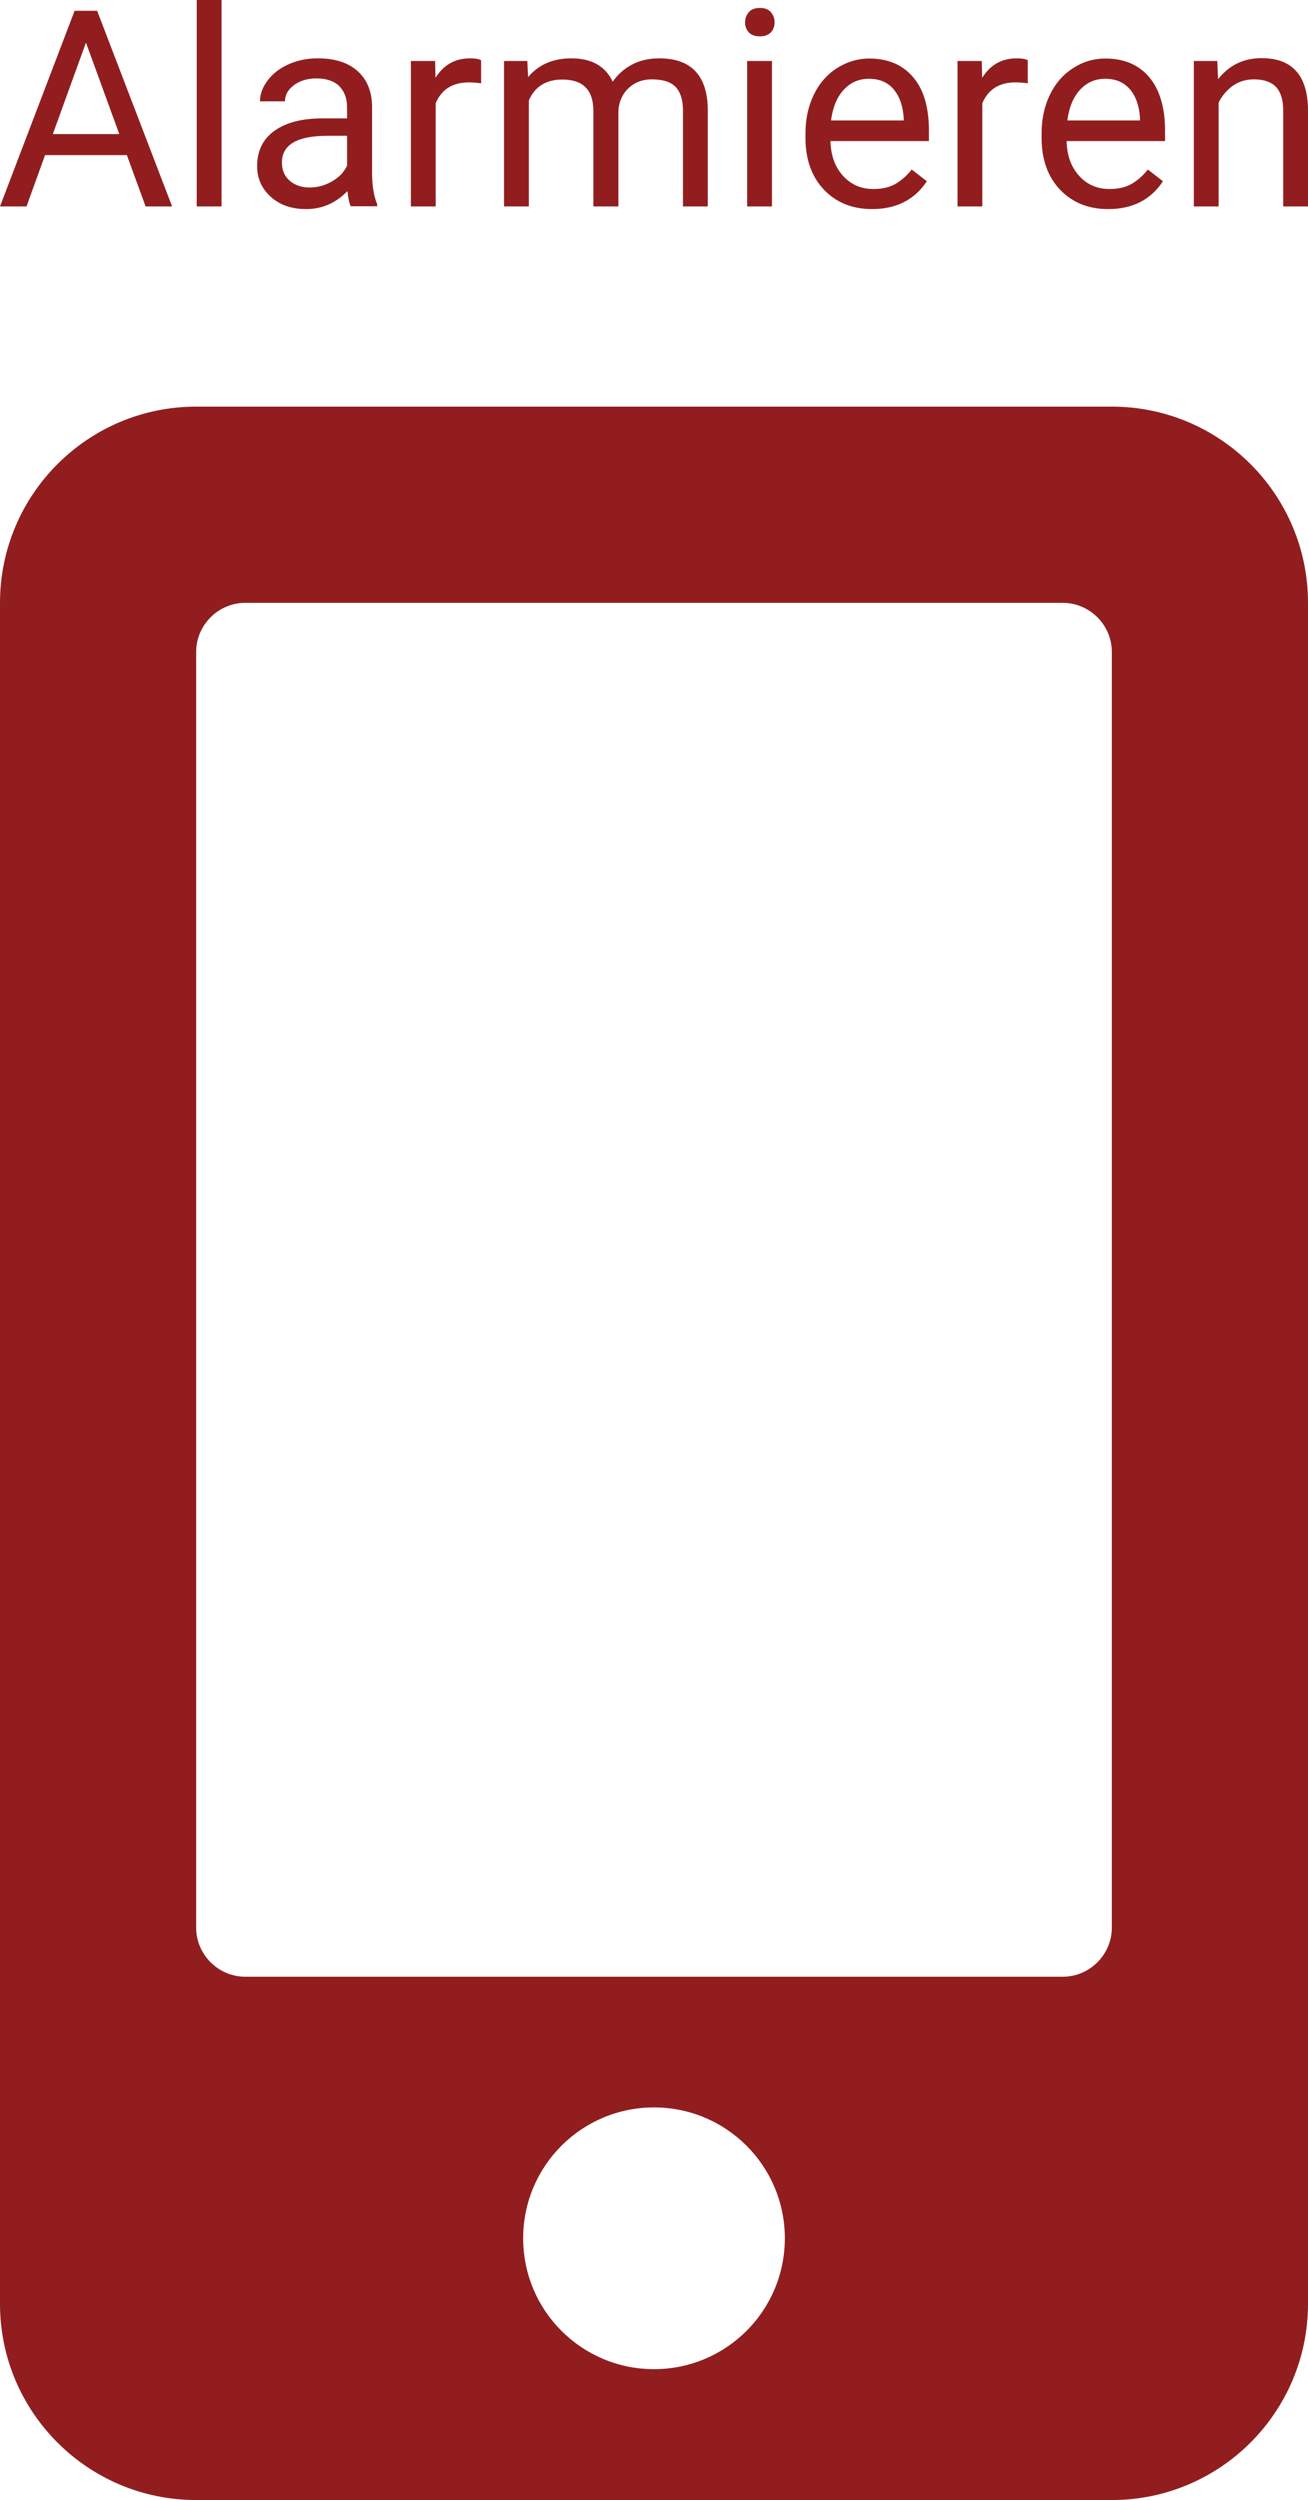 <?xml version="1.0" encoding="utf-8"?>
<!-- Generator: Adobe Illustrator 25.2.1, SVG Export Plug-In . SVG Version: 6.00 Build 0)  -->
<svg version="1.1" id="Ebene_1" focusable="false" xmlns="http://www.w3.org/2000/svg" xmlns:xlink="http://www.w3.org/1999/xlink"
	 x="0px" y="0px" viewBox="0 0 690.8 1320" style="enable-background:new 0 0 690.8 1320;" xml:space="preserve">
<style type="text/css">
	.st0{fill:#911D1F;}
</style>
<path class="st0" d="M587.2,214.7H103.6C46.4,214.7,0,261.1,0,318.3v898.1c0,57.2,46.4,103.6,103.6,103.6h483.6
	c57.2,0,103.6-46.4,103.6-103.6V318.3C690.8,261.1,644.4,214.7,587.2,214.7z M345.4,1250.9c-38.2,0-69.1-30.9-69.1-69.1
	s30.9-69.1,69.1-69.1s69.1,30.9,69.1,69.1S383.6,1250.9,345.4,1250.9z M587.2,1017.8c0,14.2-11.7,25.9-25.9,25.9H129.5
	c-14.2,0-25.9-11.7-25.9-25.9V344.2c0-14.2,11.7-25.9,25.9-25.9h431.8c14.2,0,25.9,11.7,25.9,25.9V1017.8z"/>
<g>
	<path class="st0" d="M67,81.9H23.8L14,109H0L39.4,5.7h11.9L90.9,109h-14L67,81.9z M27.9,70.8H63L45.4,22.5L27.9,70.8z"/>
	<path class="st0" d="M117,109h-13.1V0H117V109z"/>
	<path class="st0" d="M185.3,109c-0.8-1.5-1.4-4.2-1.8-8.1c-6.1,6.3-13.4,9.5-21.8,9.5c-7.6,0-13.8-2.1-18.6-6.4
		c-4.8-4.3-7.3-9.7-7.3-16.3c0-8,3-14.2,9.1-18.6s14.6-6.6,25.6-6.6h12.8v-6c0-4.6-1.4-8.2-4.1-11c-2.7-2.7-6.8-4.1-12.1-4.1
		c-4.7,0-8.6,1.2-11.8,3.5c-3.2,2.4-4.8,5.2-4.8,8.6h-13.2c0-3.8,1.4-7.5,4.1-11.1c2.7-3.6,6.4-6.4,11.1-8.5s9.8-3.1,15.4-3.1
		c8.8,0,15.8,2.2,20.8,6.6s7.6,10.5,7.8,18.3V91c0,7,0.9,12.6,2.7,16.8v1.1H185.3z M163.6,99c4.1,0,8-1.1,11.7-3.2
		c3.7-2.1,6.4-4.9,8-8.3V71.7H173c-16.1,0-24.1,4.7-24.1,14.1c0,4.1,1.4,7.3,4.1,9.6C155.7,97.8,159.3,99,163.6,99z"/>
	<path class="st0" d="M254.1,44c-2-0.3-4.1-0.5-6.5-0.5c-8.6,0-14.4,3.7-17.5,11V109H217V32.2h12.8l0.2,8.9
		c4.3-6.9,10.4-10.3,18.3-10.3c2.6,0,4.5,0.3,5.8,1V44z"/>
	<path class="st0" d="M278.5,32.2l0.4,8.5c5.6-6.6,13.2-9.9,22.8-9.9c10.7,0,18,4.1,21.9,12.3c2.6-3.7,5.9-6.7,10-8.9
		s8.9-3.4,14.5-3.4c16.8,0,25.4,8.9,25.7,26.7V109h-13.1V58.3c0-5.5-1.3-9.6-3.8-12.3s-6.7-4.1-12.6-4.1c-4.9,0-8.9,1.5-12.1,4.4
		c-3.2,2.9-5.1,6.8-5.6,11.7V109h-13.2V58.7c0-11.2-5.5-16.7-16.4-16.7c-8.6,0-14.5,3.7-17.7,11v56h-13.1V32.2H278.5z"/>
	<path class="st0" d="M393.5,11.8c0-2.1,0.7-3.9,2-5.4c1.3-1.5,3.2-2.2,5.8-2.2c2.6,0,4.5,0.7,5.8,2.2s2,3.3,2,5.4s-0.7,3.9-2,5.3
		c-1.3,1.4-3.3,2.1-5.8,2.1c-2.6,0-4.5-0.7-5.8-2.1C394.2,15.7,393.5,14,393.5,11.8z M407.7,109h-13.1V32.2h13.1V109z"/>
	<path class="st0" d="M460.6,110.4c-10.4,0-18.9-3.4-25.4-10.2c-6.5-6.8-9.8-16-9.8-27.4v-2.4c0-7.6,1.5-14.4,4.4-20.4
		c2.9-6,7-10.7,12.2-14s10.9-5.1,17-5.1c10,0,17.7,3.3,23.3,9.9s8.3,16,8.3,28.2v5.5h-52c0.2,7.6,2.4,13.7,6.6,18.3
		c4.2,4.7,9.6,7,16.1,7c4.6,0,8.6-0.9,11.8-2.8c3.2-1.9,6-4.4,8.4-7.5l8,6.2C483.1,105.4,473.4,110.4,460.6,110.4z M458.9,41.6
		c-5.3,0-9.7,1.9-13.3,5.8c-3.6,3.9-5.8,9.3-6.7,16.2h38.4v-1c-0.4-6.7-2.2-11.8-5.4-15.5C468.8,43.4,464.4,41.6,458.9,41.6z"/>
	<path class="st0" d="M542.8,44c-2-0.3-4.1-0.5-6.5-0.5c-8.6,0-14.4,3.7-17.5,11V109h-13.1V32.2h12.8l0.2,8.9
		c4.3-6.9,10.4-10.3,18.3-10.3c2.6,0,4.5,0.3,5.8,1V44z"/>
	<path class="st0" d="M585.3,110.4c-10.4,0-18.9-3.4-25.4-10.2c-6.5-6.8-9.8-16-9.8-27.4v-2.4c0-7.6,1.5-14.4,4.4-20.4
		c2.9-6,7-10.7,12.2-14c5.2-3.4,10.9-5.1,17-5.1c10,0,17.7,3.3,23.3,9.9c5.5,6.6,8.3,16,8.3,28.2v5.5h-52c0.2,7.6,2.4,13.7,6.6,18.3
		c4.2,4.7,9.6,7,16.1,7c4.6,0,8.6-0.9,11.8-2.8c3.2-1.9,6-4.4,8.4-7.5l8,6.2C607.8,105.4,598.2,110.4,585.3,110.4z M583.7,41.6
		c-5.3,0-9.7,1.9-13.3,5.8c-3.6,3.9-5.8,9.3-6.7,16.2h38.4v-1c-0.4-6.7-2.2-11.8-5.4-15.5C593.5,43.4,589.2,41.6,583.7,41.6z"/>
	<path class="st0" d="M642.9,32.2l0.4,9.6c5.9-7.4,13.5-11.1,23-11.1c16.2,0,24.4,9.2,24.5,27.5V109h-13.1V58.2
		c0-5.5-1.3-9.6-3.8-12.3c-2.5-2.6-6.3-4-11.6-4c-4.3,0-8,1.1-11.2,3.4s-5.7,5.2-7.5,8.9V109h-13.1V32.2H642.9z"/>
</g>
</svg>
